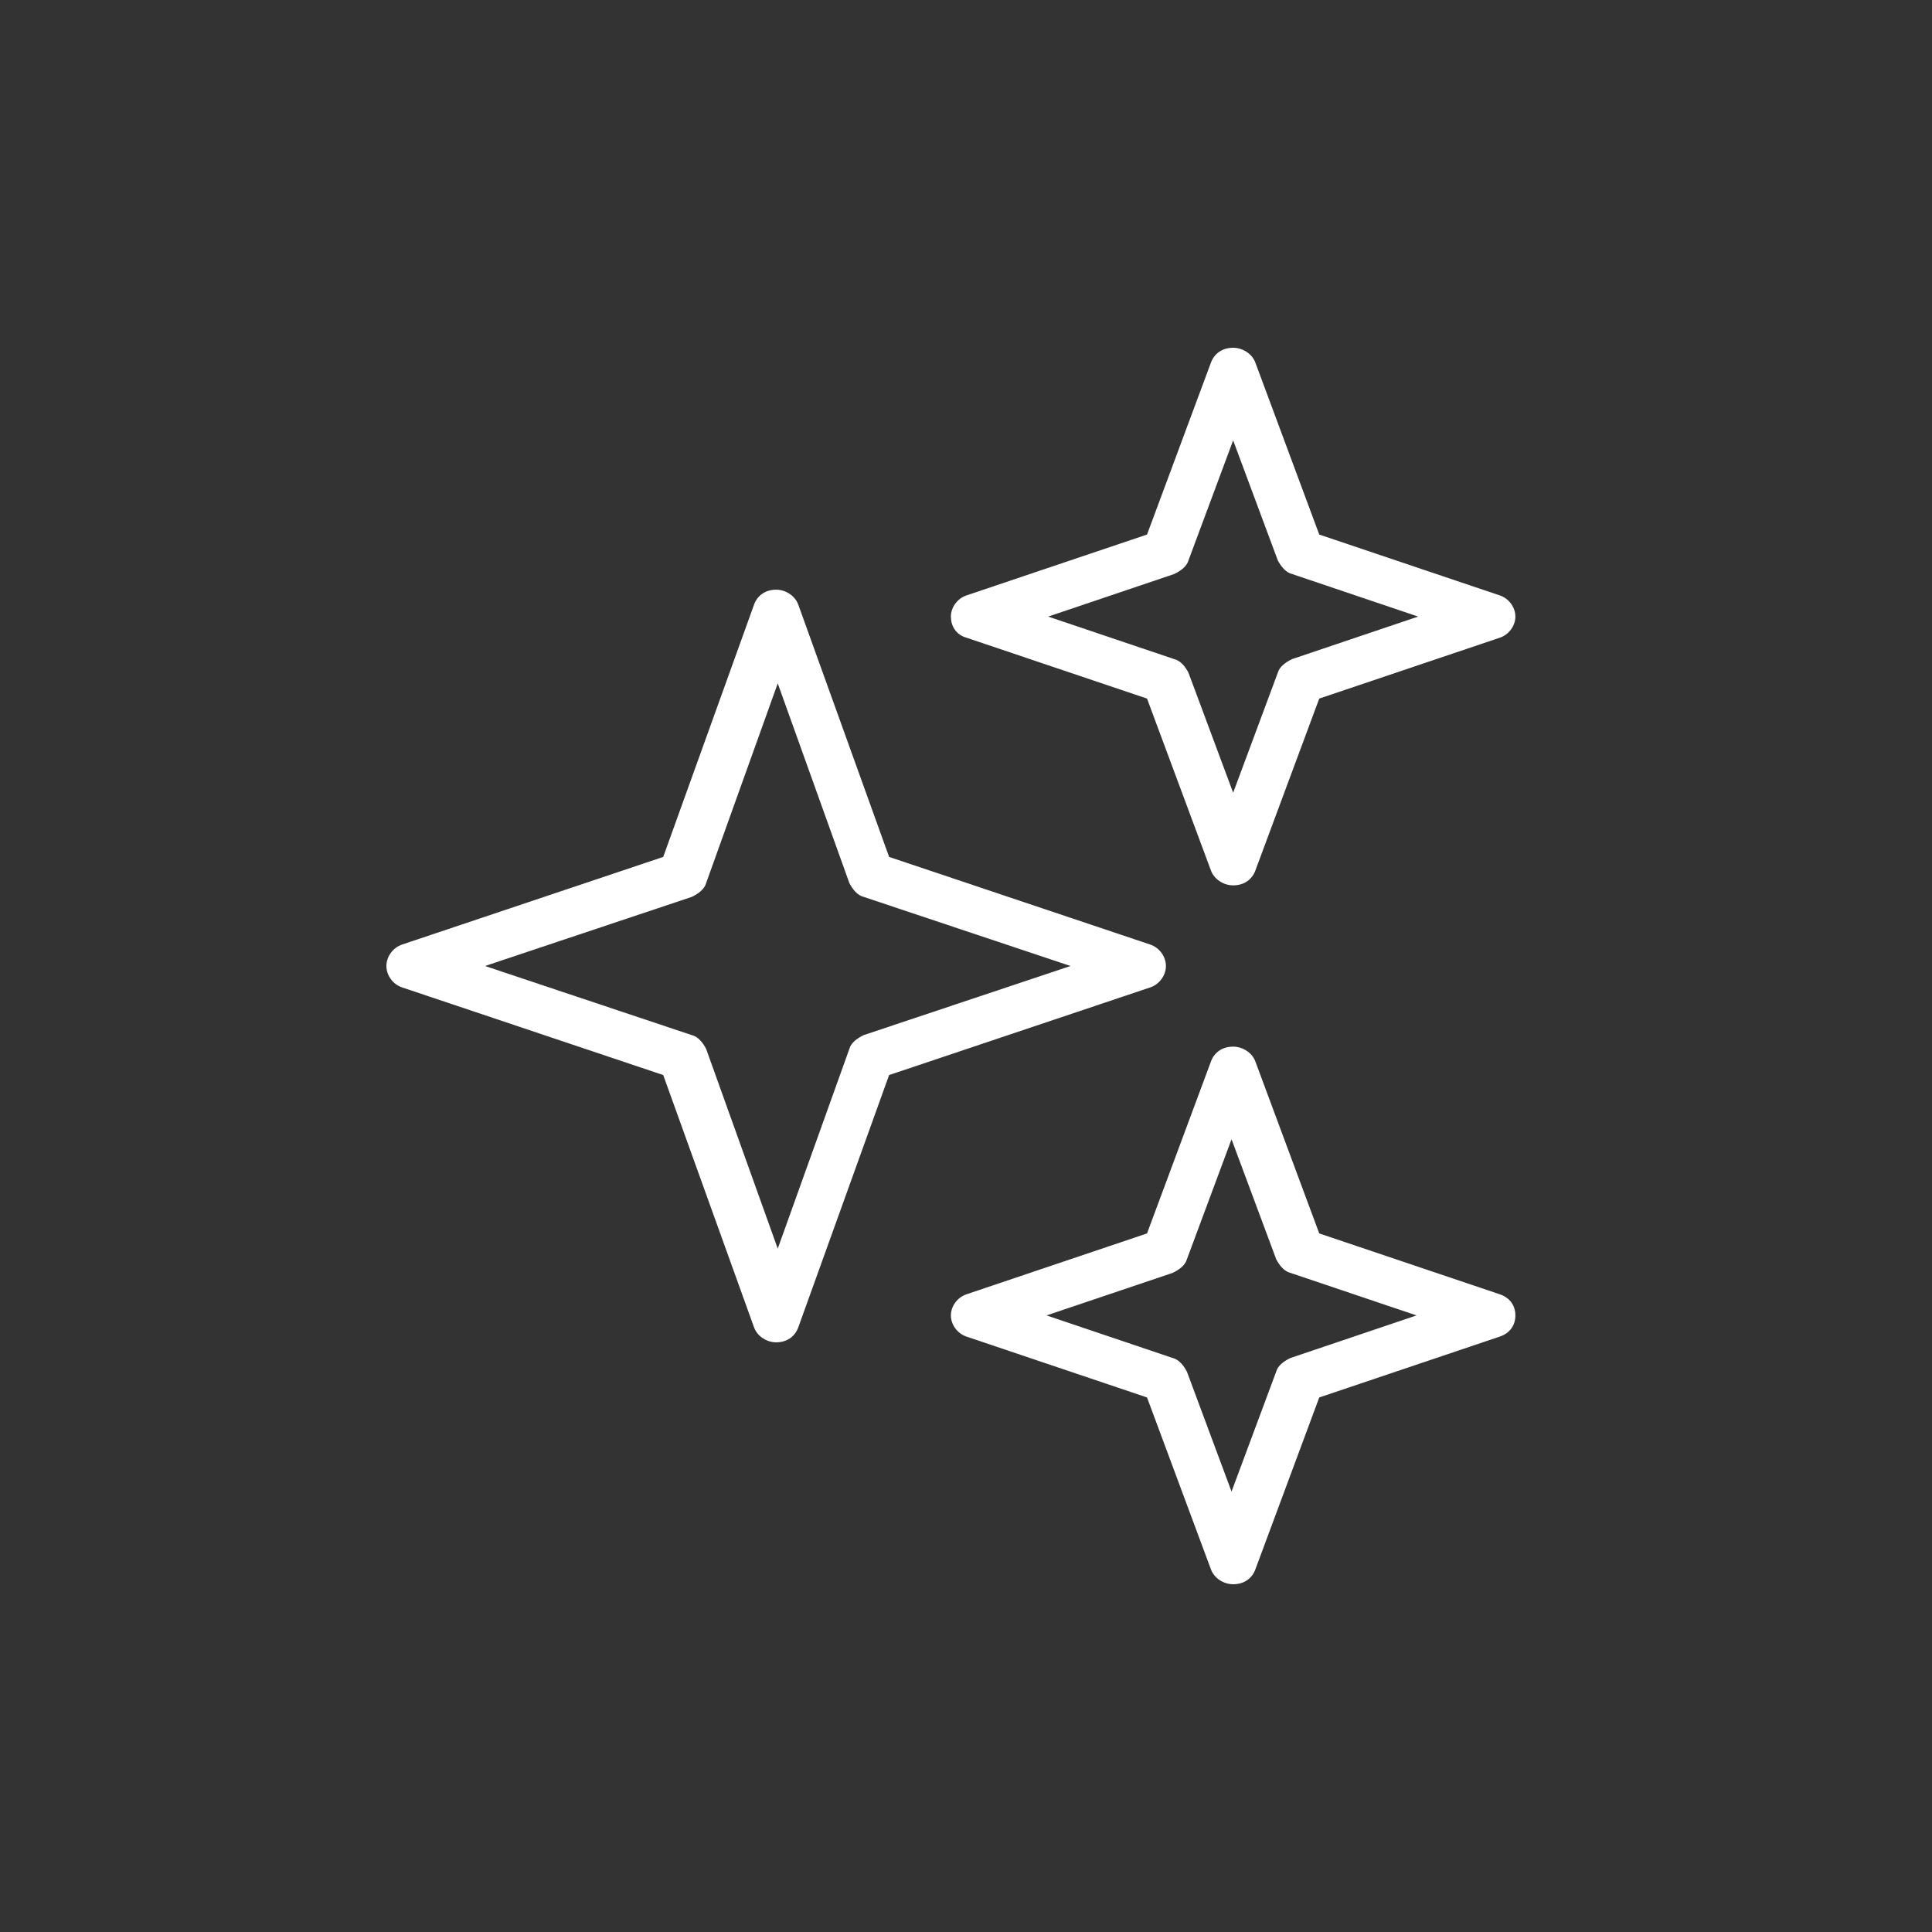 <svg width="50" height="50" viewBox="0 0 50 50" fill="none" xmlns="http://www.w3.org/2000/svg">
<rect x="0" y="0" width="50" height="50" fill="#333333" stroke="none"/>
<path d="M10.412 25.556L17.164 27.822L19.511 34.342C19.593 34.58 19.84 34.739 20.087 34.739C20.375 34.739 20.581 34.58 20.663 34.342L23.01 27.822L29.762 25.556C30.009 25.477 30.174 25.238 30.174 25C30.174 24.761 30.009 24.523 29.762 24.443L23.01 22.177L20.663 15.658C20.581 15.42 20.334 15.261 20.087 15.261C19.799 15.261 19.593 15.42 19.511 15.658L17.164 22.177L10.412 24.443C10.165 24.523 10 24.761 10 25C10 25.238 10.165 25.477 10.412 25.556ZM17.905 23.211C18.07 23.131 18.234 23.012 18.275 22.853L20.128 17.686L21.981 22.853C22.063 23.012 22.187 23.171 22.351 23.211L27.704 25L22.351 26.789C22.187 26.868 22.022 26.988 21.981 27.146L20.128 32.314L18.275 27.146C18.193 26.988 18.07 26.828 17.905 26.789L12.553 25L17.905 23.211Z" fill="white"/>
<path d="M25.022 16.507L29.685 18.079L31.336 22.52C31.419 22.756 31.666 22.913 31.914 22.913C32.203 22.913 32.409 22.756 32.492 22.52L34.142 18.079L38.805 16.507C39.053 16.428 39.218 16.192 39.218 15.957C39.218 15.721 39.053 15.485 38.805 15.406L34.142 13.834L32.492 9.393C32.409 9.157 32.161 9 31.914 9C31.625 9 31.419 9.157 31.336 9.393L29.685 13.834L25.022 15.406C24.774 15.485 24.609 15.721 24.609 15.957C24.609 16.192 24.733 16.428 25.022 16.507ZM30.387 14.856C30.552 14.777 30.717 14.659 30.758 14.502L31.914 11.397L33.069 14.502C33.152 14.659 33.276 14.817 33.441 14.856L36.701 15.957L33.441 17.057C33.276 17.136 33.111 17.253 33.069 17.411L31.914 20.516L30.758 17.411C30.676 17.253 30.552 17.096 30.387 17.057L27.127 15.957L30.387 14.856Z" fill="white"/>
<path d="M39.218 34.043C39.218 33.768 39.053 33.572 38.805 33.493L34.142 31.921L32.492 27.48C32.409 27.244 32.161 27.087 31.914 27.087C31.625 27.087 31.419 27.244 31.336 27.48L29.685 31.921L25.022 33.493C24.774 33.572 24.609 33.808 24.609 34.043C24.609 34.279 24.774 34.515 25.022 34.594L29.685 36.166L31.336 40.607C31.419 40.843 31.666 41 31.914 41C32.203 41 32.409 40.843 32.492 40.607L34.142 36.166L38.805 34.594C39.053 34.515 39.218 34.319 39.218 34.043ZM33.399 35.144C33.234 35.222 33.069 35.34 33.028 35.498L31.872 38.602L30.717 35.498C30.634 35.34 30.511 35.183 30.346 35.144L27.085 34.043L30.346 32.943C30.511 32.864 30.676 32.746 30.717 32.589L31.872 29.484L33.028 32.589C33.111 32.746 33.234 32.904 33.399 32.943L36.66 34.043L33.399 35.144Z" fill="white"/>
</svg>
